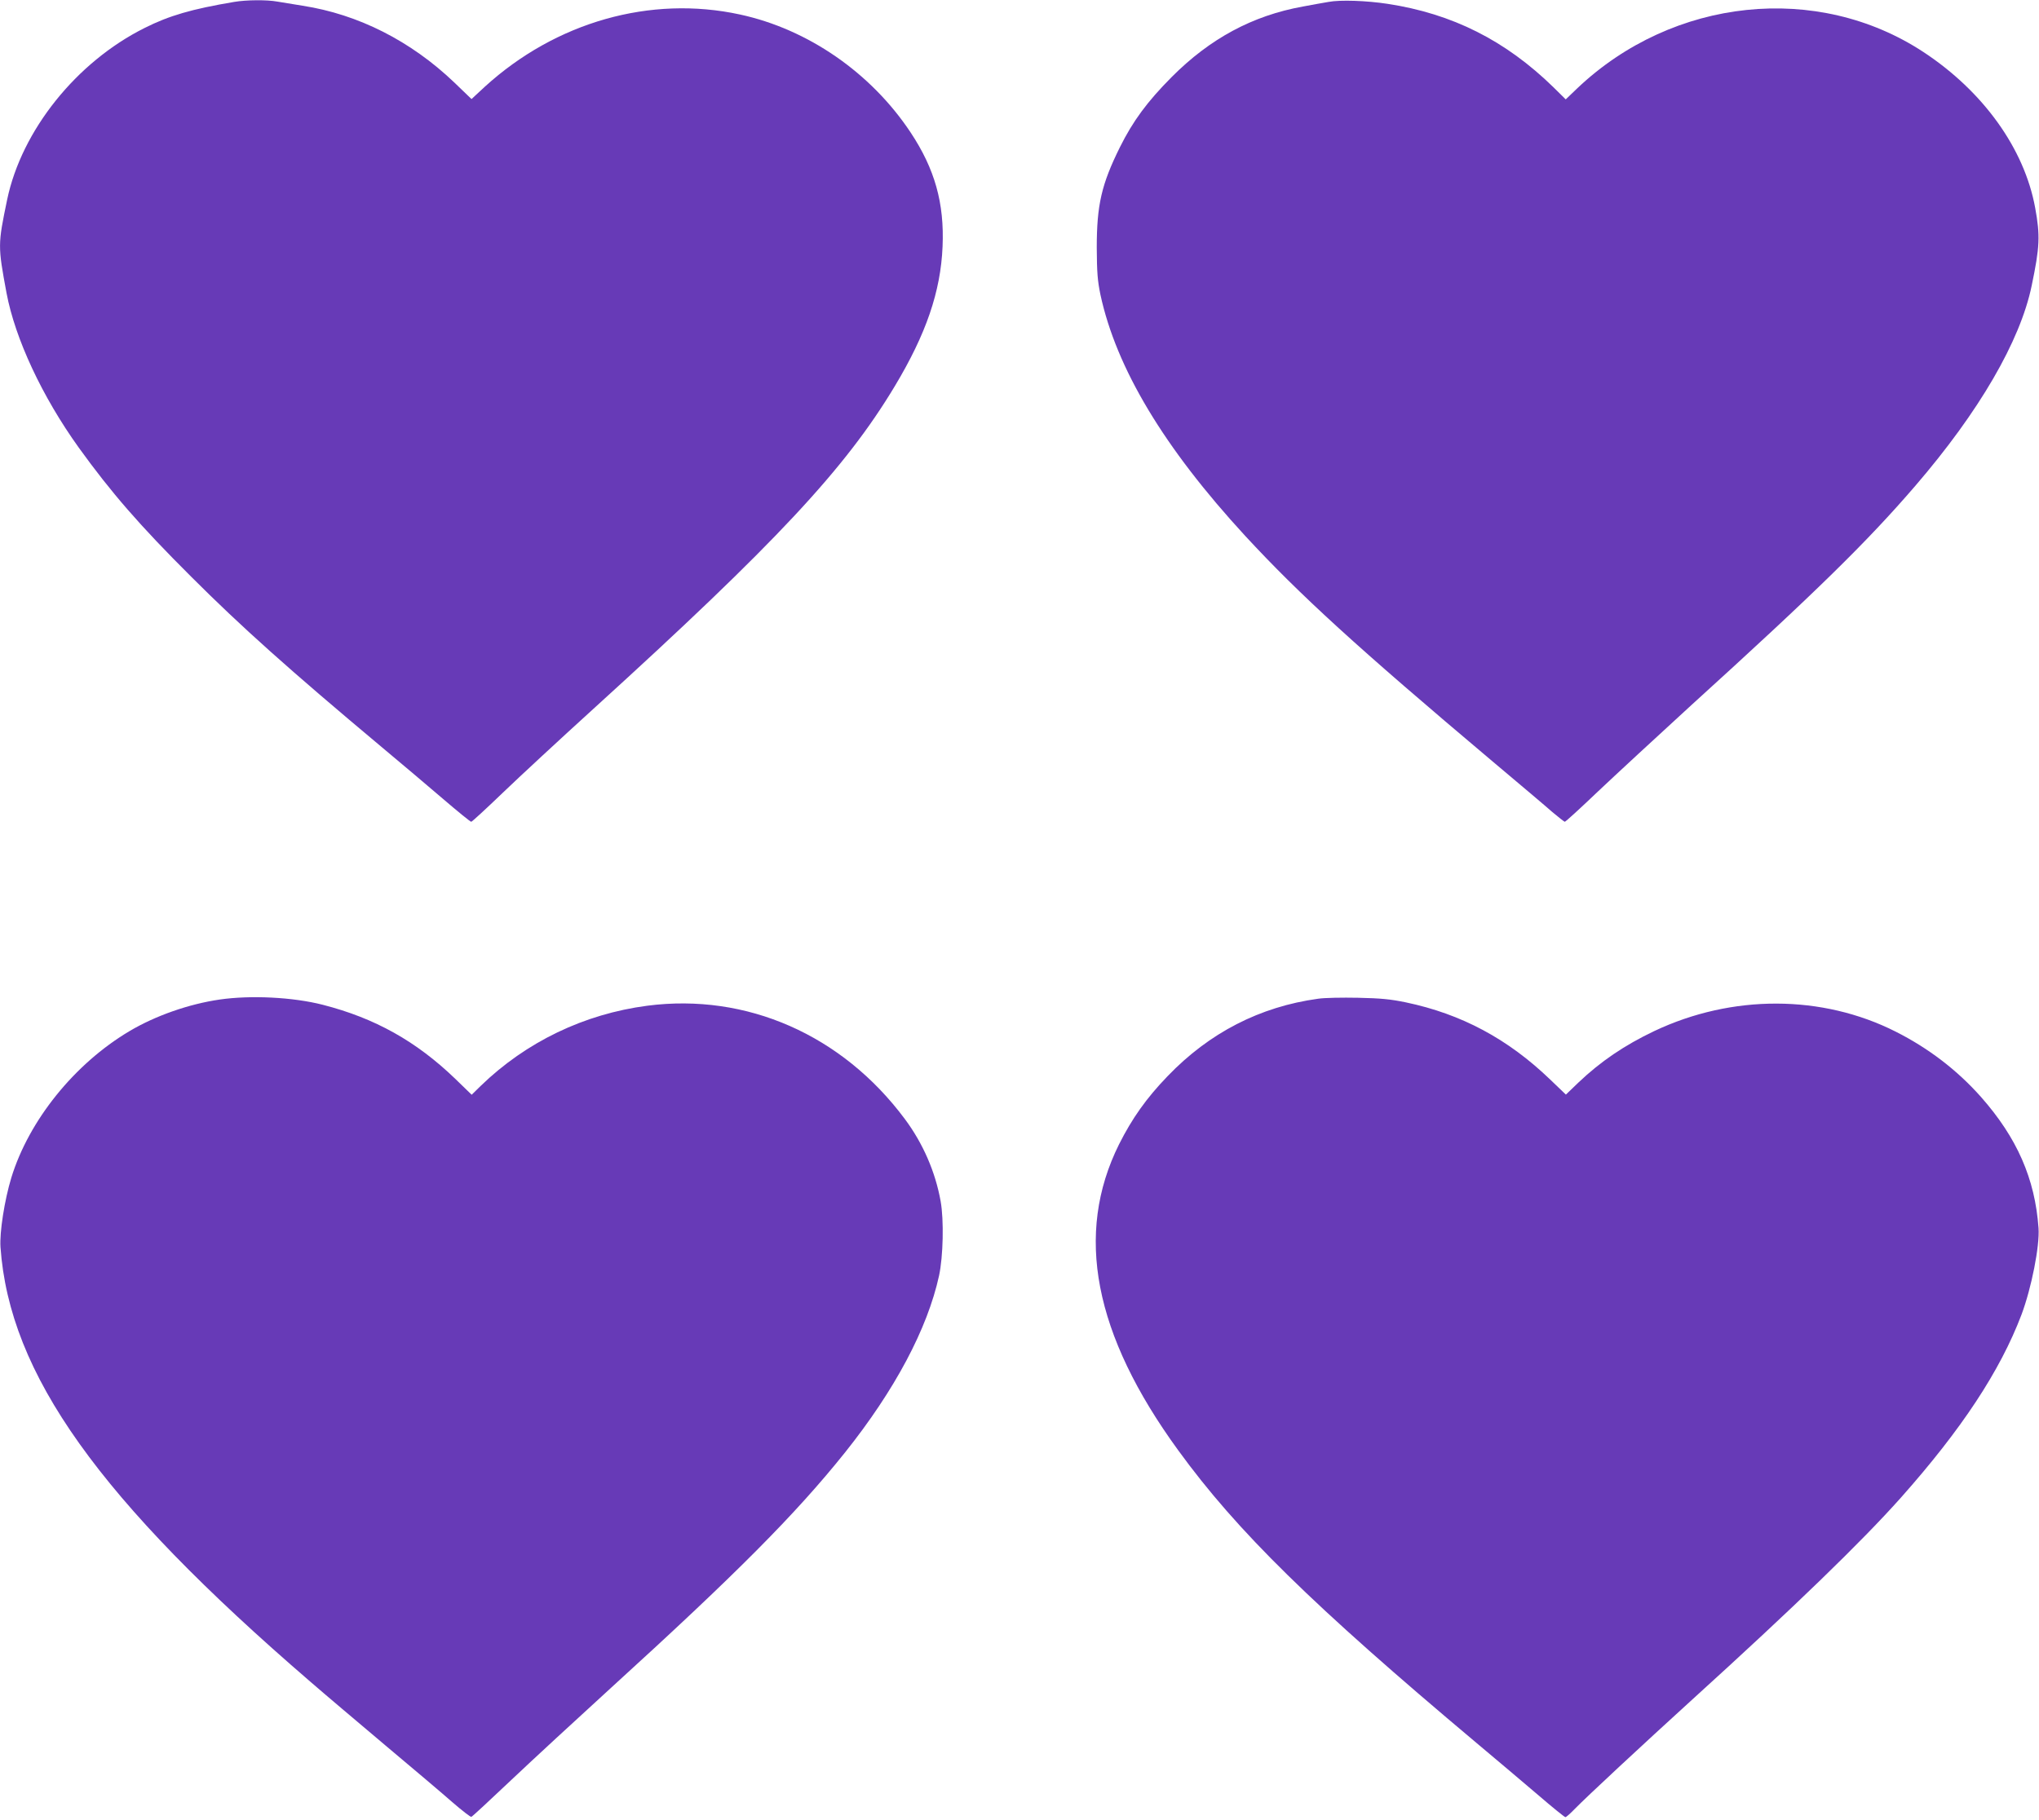 <?xml version="1.0" standalone="no"?>
<!DOCTYPE svg PUBLIC "-//W3C//DTD SVG 20010904//EN"
 "http://www.w3.org/TR/2001/REC-SVG-20010904/DTD/svg10.dtd">
<svg version="1.0" xmlns="http://www.w3.org/2000/svg"
 width="1280pt" height="1143pt" viewBox="0 0 1280 1143"
 preserveAspectRatio="xMidYMid meet">
<g transform="translate(0,1143) scale(0.1,-0.1)"
fill="#673ab7" stroke="none">
<path d="M1470 11418 c-267 -45 -408 -86 -563 -164 -428 -214 -771 -643 -862
-1077 -59 -284 -59 -290 -4 -587 54 -287 224 -651 453 -970 204 -283 383 -489
705 -810 317 -317 618 -586 1196 -1070 121 -101 295 -248 387 -327 92 -79 171
-143 176 -143 5 0 94 82 198 182 104 100 360 337 569 527 1146 1042 1581 1508
1892 2026 197 328 288 594 300 876 12 274 -49 489 -201 718 -249 375 -645 648
-1071 740 -561 122 -1156 -47 -1602 -454 l-83 -77 -108 104 c-273 261 -603
428 -952 482 -58 9 -129 21 -159 26 -65 12 -195 11 -271 -2z"/>
<path d="M8340 11418 c-30 -5 -103 -18 -161 -29 -316 -57 -583 -201 -824 -443
-153 -154 -243 -276 -325 -441 -115 -232 -145 -362 -145 -630 1 -158 5 -207
23 -295 100 -463 399 -961 909 -1515 343 -371 702 -699 1548 -1412 171 -144
342 -288 380 -322 39 -33 74 -60 78 -61 5 0 98 85 207 189 110 104 374 348
587 543 783 711 1106 1028 1407 1378 400 465 658 908 730 1256 51 244 54 314
22 489 -68 372 -326 731 -701 978 -666 438 -1572 343 -2173 -227 l-73 -70 -77
76 c-300 293 -634 462 -1042 524 -131 20 -297 26 -370 12z"/>
<path d="M1380 5154 c-194 -28 -405 -102 -568 -199 -345 -205 -631 -561 -741
-920 -43 -142 -74 -342 -68 -435 56 -798 617 -1585 1947 -2731 85 -74 297
-253 470 -399 173 -145 363 -306 422 -358 60 -52 112 -92 117 -90 5 1 117 105
248 229 131 124 416 387 633 585 782 712 1154 1086 1464 1473 313 392 518 777
591 1111 26 121 31 349 10 467 -33 185 -111 364 -225 517 -393 528 -993 792
-1617 711 -396 -52 -760 -227 -1045 -503 l-57 -56 -103 100 c-245 236 -504
381 -832 465 -187 48 -452 61 -646 33z"/>
<path d="M8275 5159 c-365 -50 -683 -213 -946 -487 -133 -138 -222 -264 -304
-427 -280 -563 -159 -1193 371 -1921 369 -508 843 -973 1874 -1839 124 -104
298 -251 387 -327 88 -76 165 -138 170 -138 5 0 31 23 58 51 76 78 428 405
740 689 638 579 1062 990 1307 1265 383 431 624 797 758 1150 63 168 115 432
107 544 -22 310 -135 567 -361 823 -149 168 -329 306 -535 410 -463 234 -1028
235 -1516 4 -189 -90 -337 -191 -476 -323 l-79 -76 -98 94 c-266 256 -558 412
-906 485 -96 20 -158 26 -301 29 -99 2 -211 0 -250 -6z"/>
</g>
</svg>
